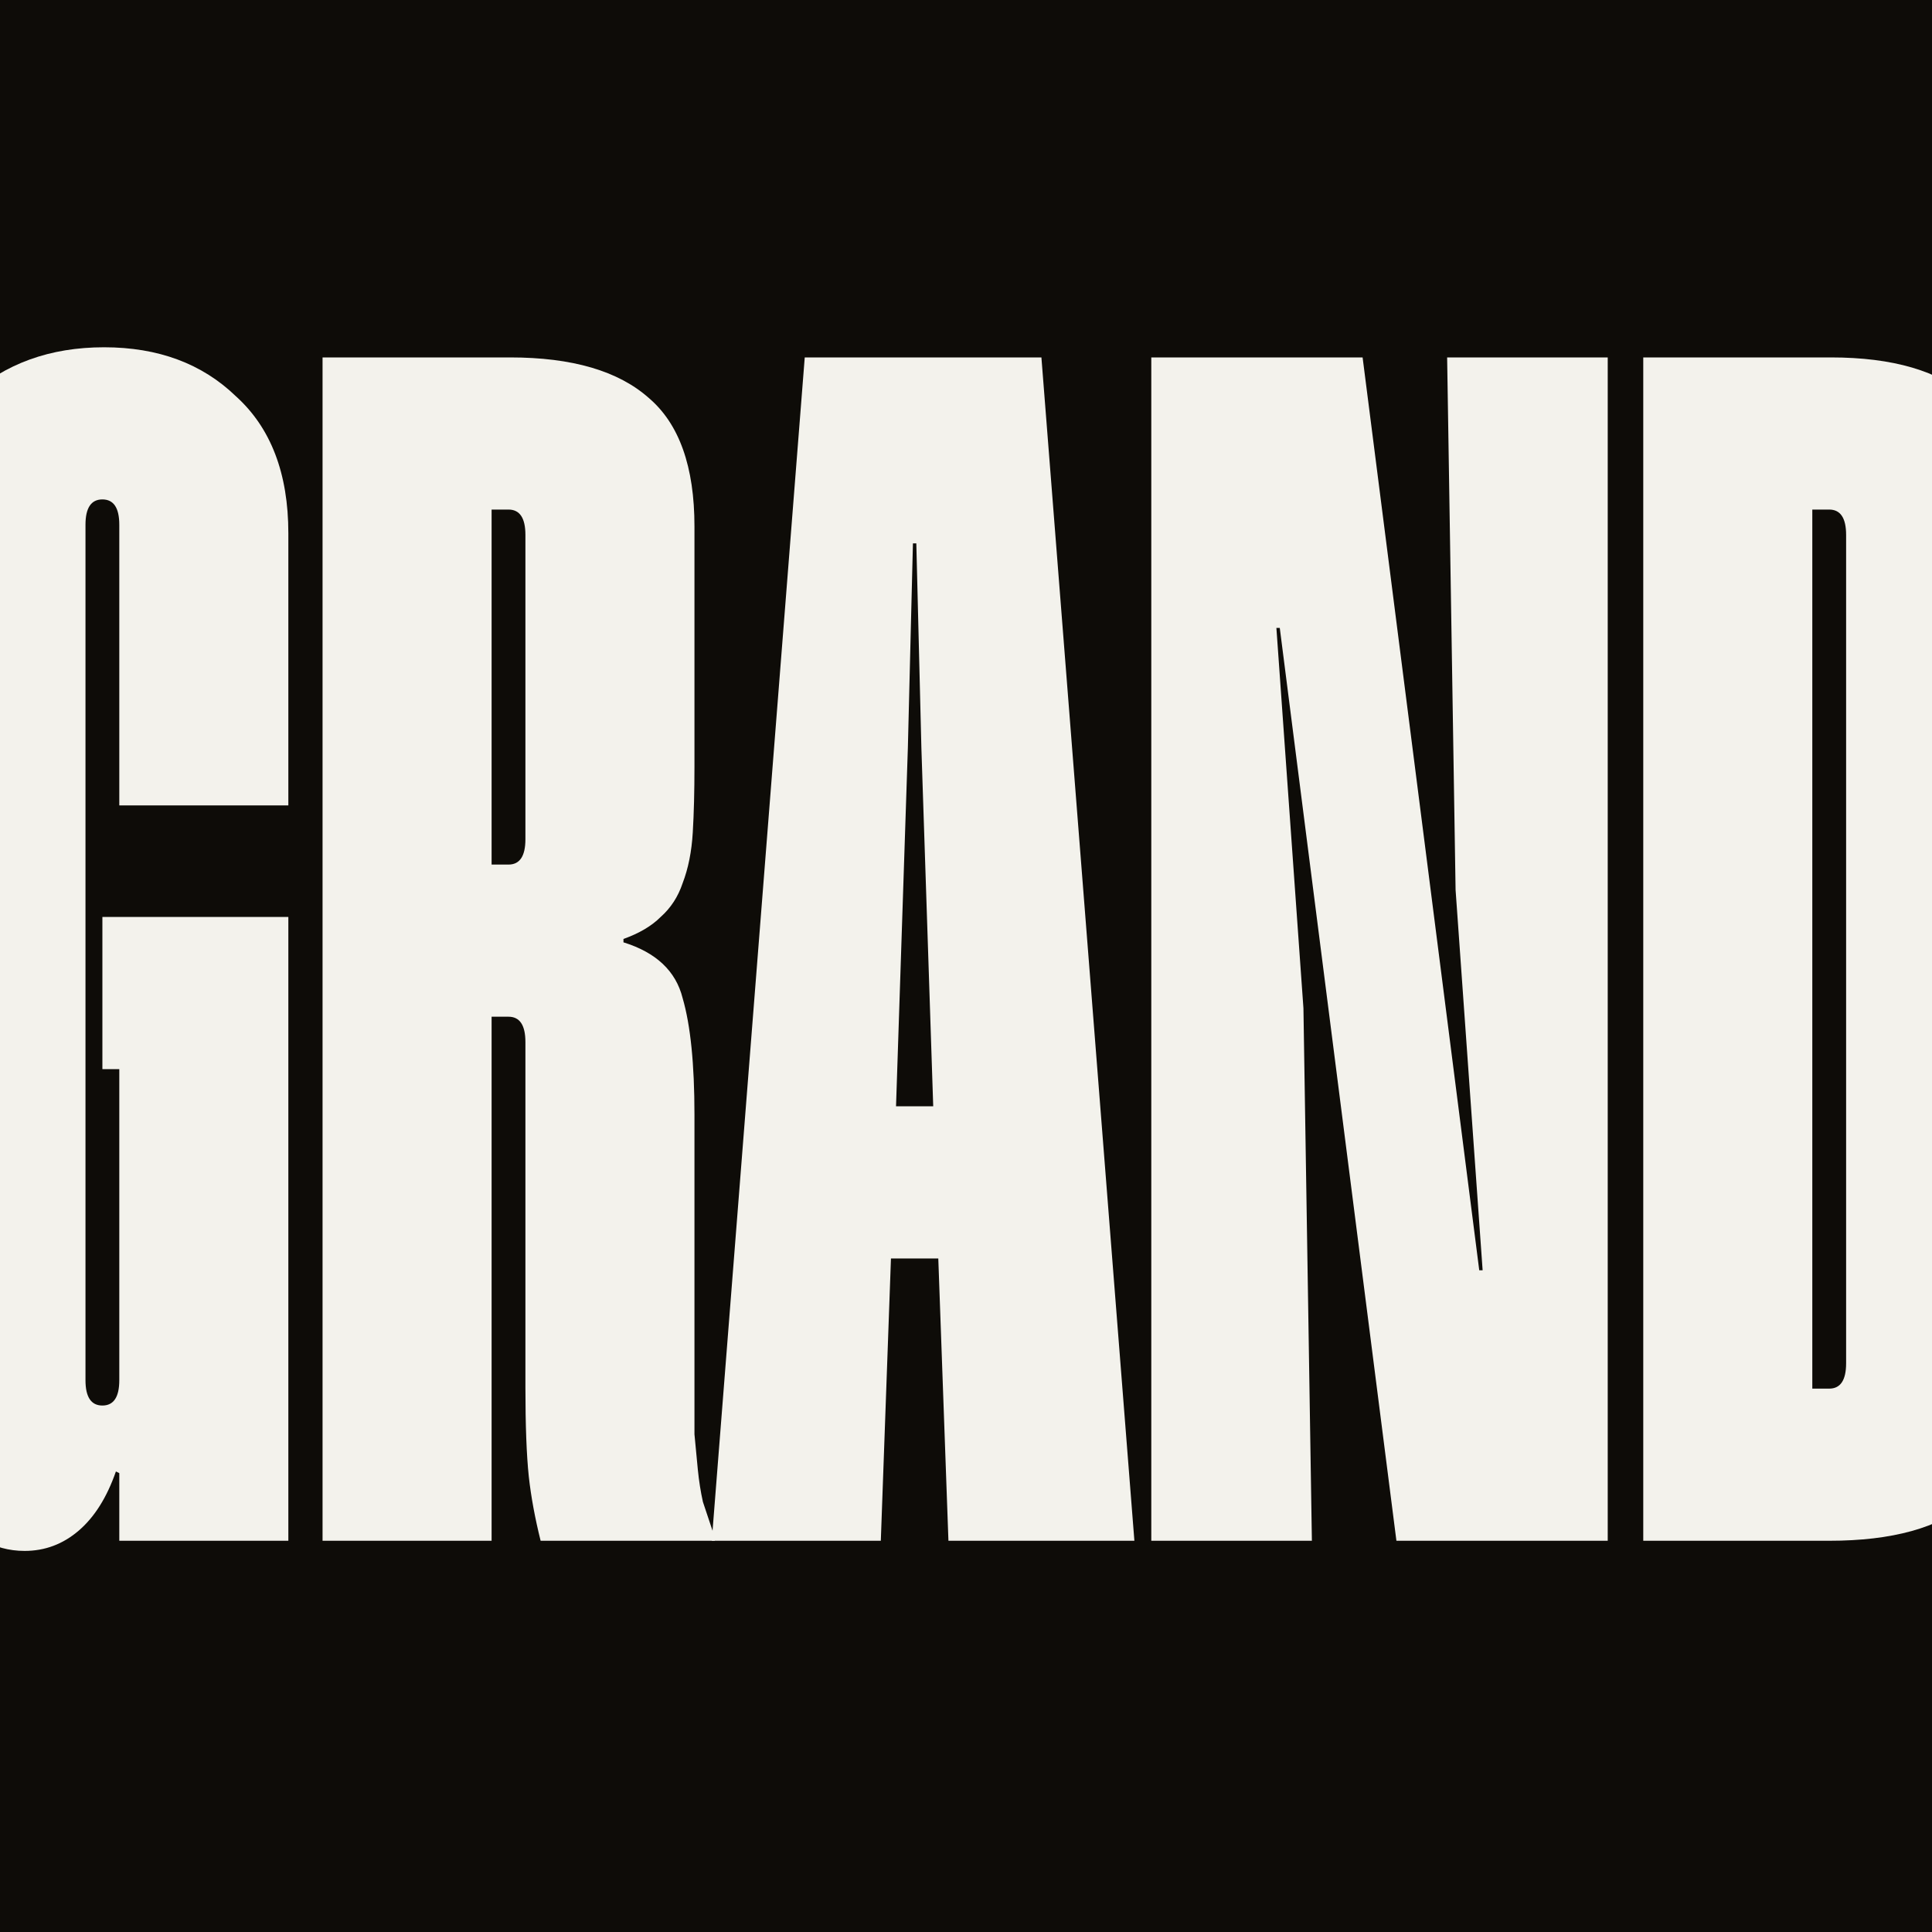 <svg width="400" height="400" viewBox="0 0 400 400" fill="none" xmlns="http://www.w3.org/2000/svg">
<rect x="0" y="0" width="400" height="400" fill="#808080" stroke="none"/>
<g clip-path="url(#clip0_627_392)">
<rect width="400" height="400" fill="#0E0C08"/>
<path d="M417.219 284C417.219 296.367 414.069 305.35 407.769 310.95C401.469 316.317 391.785 319 378.719 319H340.219V74H379.069C391.902 74 401.469 76.8 407.769 82.4C414.069 87.767 417.219 96.633 417.219 109V284ZM382.219 110.75C382.219 107.25 381.052 105.5 378.719 105.5H375.219V287.5H378.719C381.052 287.5 382.219 285.75 382.219 282.25V110.75Z" fill="#F3F2EC"/>
<path d="M332.863 319H289.113L264.963 130H264.263L269.863 208.75L271.613 319H238.363V74H282.113L306.263 263H306.963L301.363 184.25L299.613 74H332.863V319Z" fill="#F3F2EC"/>
<path d="M234.863 319H196.363L194.263 260.55H184.463L182.363 319H147.363L166.613 74H215.613L234.863 319ZM193.213 229.05L190.763 154.85L189.713 112.5H189.013L187.963 154.85L185.513 229.05H193.213Z" fill="#F3F2EC"/>
<path d="M108.781 215.75C108.781 212.25 107.615 210.5 105.281 210.5H101.781V319H66.781V74H105.631C118.465 74 128.031 76.8 134.331 82.4C140.631 87.767 143.781 96.633 143.781 109V158.7C143.781 163.833 143.665 168.383 143.431 172.35C143.198 176.317 142.498 179.817 141.331 182.85C140.398 185.65 138.881 187.983 136.781 189.85C134.915 191.717 132.348 193.233 129.081 194.4V195.1C135.848 197.2 139.931 201.05 141.331 206.65C142.965 212.25 143.781 220.3 143.781 230.8V286.8C143.781 290.767 143.781 294.15 143.781 296.95C144.015 299.517 144.248 301.967 144.481 304.3C144.715 306.633 145.065 308.85 145.531 310.95C146.231 313.05 147.048 315.5 147.981 318.3V319H111.931C110.765 314.333 109.948 309.9 109.481 305.7C109.015 301.267 108.781 295.083 108.781 287.15V215.75ZM108.781 110.75C108.781 107.25 107.615 105.5 105.281 105.5H101.781V179H105.281C107.615 179 108.781 177.25 108.781 173.75V110.75Z" fill="#F3F2EC"/>
<path d="M59.699 189.85V319H24.699V305L23.999 304.65C22.133 310.017 19.566 314.1 16.299 316.9C13.033 319.7 9.299 321.1 5.099 321.1C-1.434 321.1 -6.801 317.833 -11.001 311.3C-15.201 304.533 -17.301 294.967 -17.301 282.6V110.4C-17.301 98.267 -13.684 88.817 -6.451 82.05C1.016 75.283 10.349 71.9 21.549 71.9C32.749 71.9 41.849 75.283 48.849 82.05C56.083 88.583 59.699 98.033 59.699 110.4V166.75H24.699V108.65C24.699 105.15 23.533 103.4 21.199 103.4C18.866 103.4 17.699 105.15 17.699 108.65V285.75C17.699 289.25 18.866 291 21.199 291C23.533 291 24.699 289.25 24.699 285.75V221.35H21.199V189.85H59.699Z" fill="#F3F2EC"/>
</g>
<defs>
<clipPath id="clip0_627_392">
<rect width="400" height="400" fill="white"/>
</clipPath>
</defs>
</svg>

